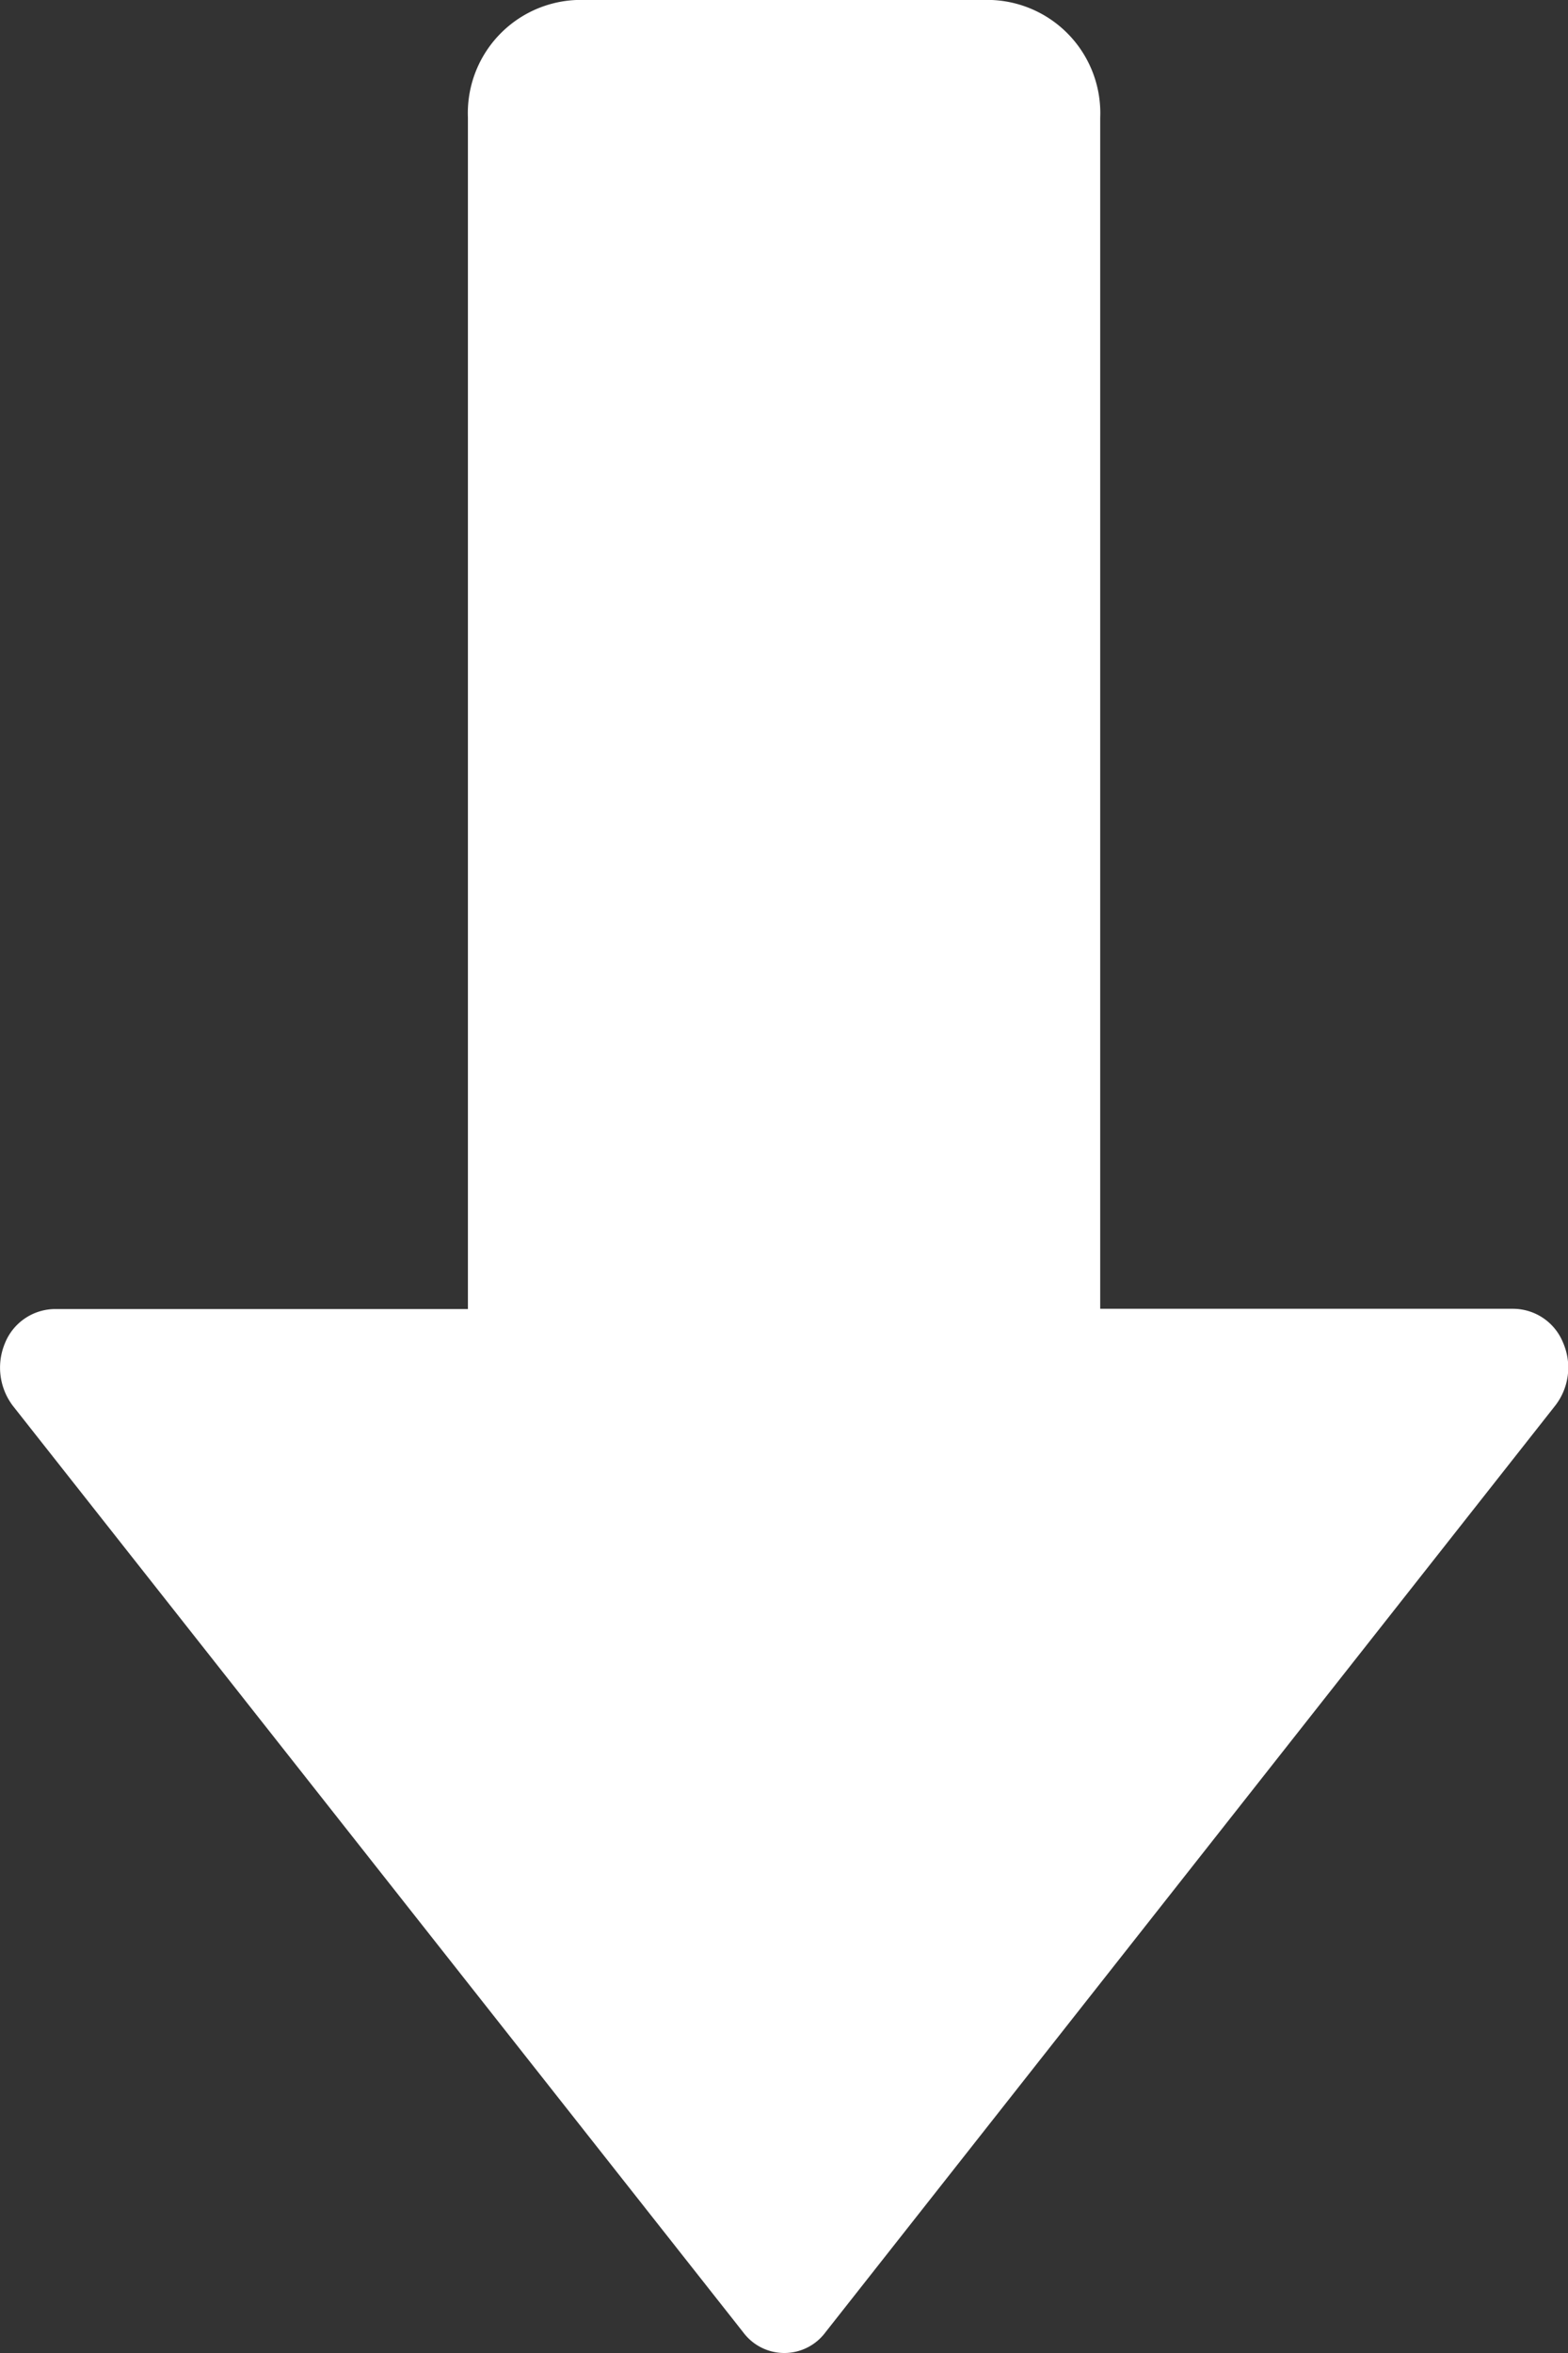 <svg xmlns="http://www.w3.org/2000/svg" width="12" height="18" viewBox="0 0 12 18">
  <rect x="0" y="0" width="12" height="18" fill="#333333" stroke="none"/>
<defs>
    <style>
      .cls-1 {
        fill: #fff;
        fill-rule: evenodd;
      }
    </style>
  </defs>
  <path id="下载icon" class="cls-1" d="M797.688,989.842a0.392,0.392,0,0,0,.629,0l5.585-7.089a0.475,0.475,0,0,0,.061-0.48,0.414,0.414,0,0,0-.378-0.261H800.42V972.9a0.866,0.866,0,0,0-.829-0.9H796.41a0.866,0.866,0,0,0-.829.9v9.114h-3.165a0.416,0.416,0,0,0-.378.261,0.484,0.484,0,0,0,.061.48Z" transform="translate(-792 -972)"/>
</svg>
